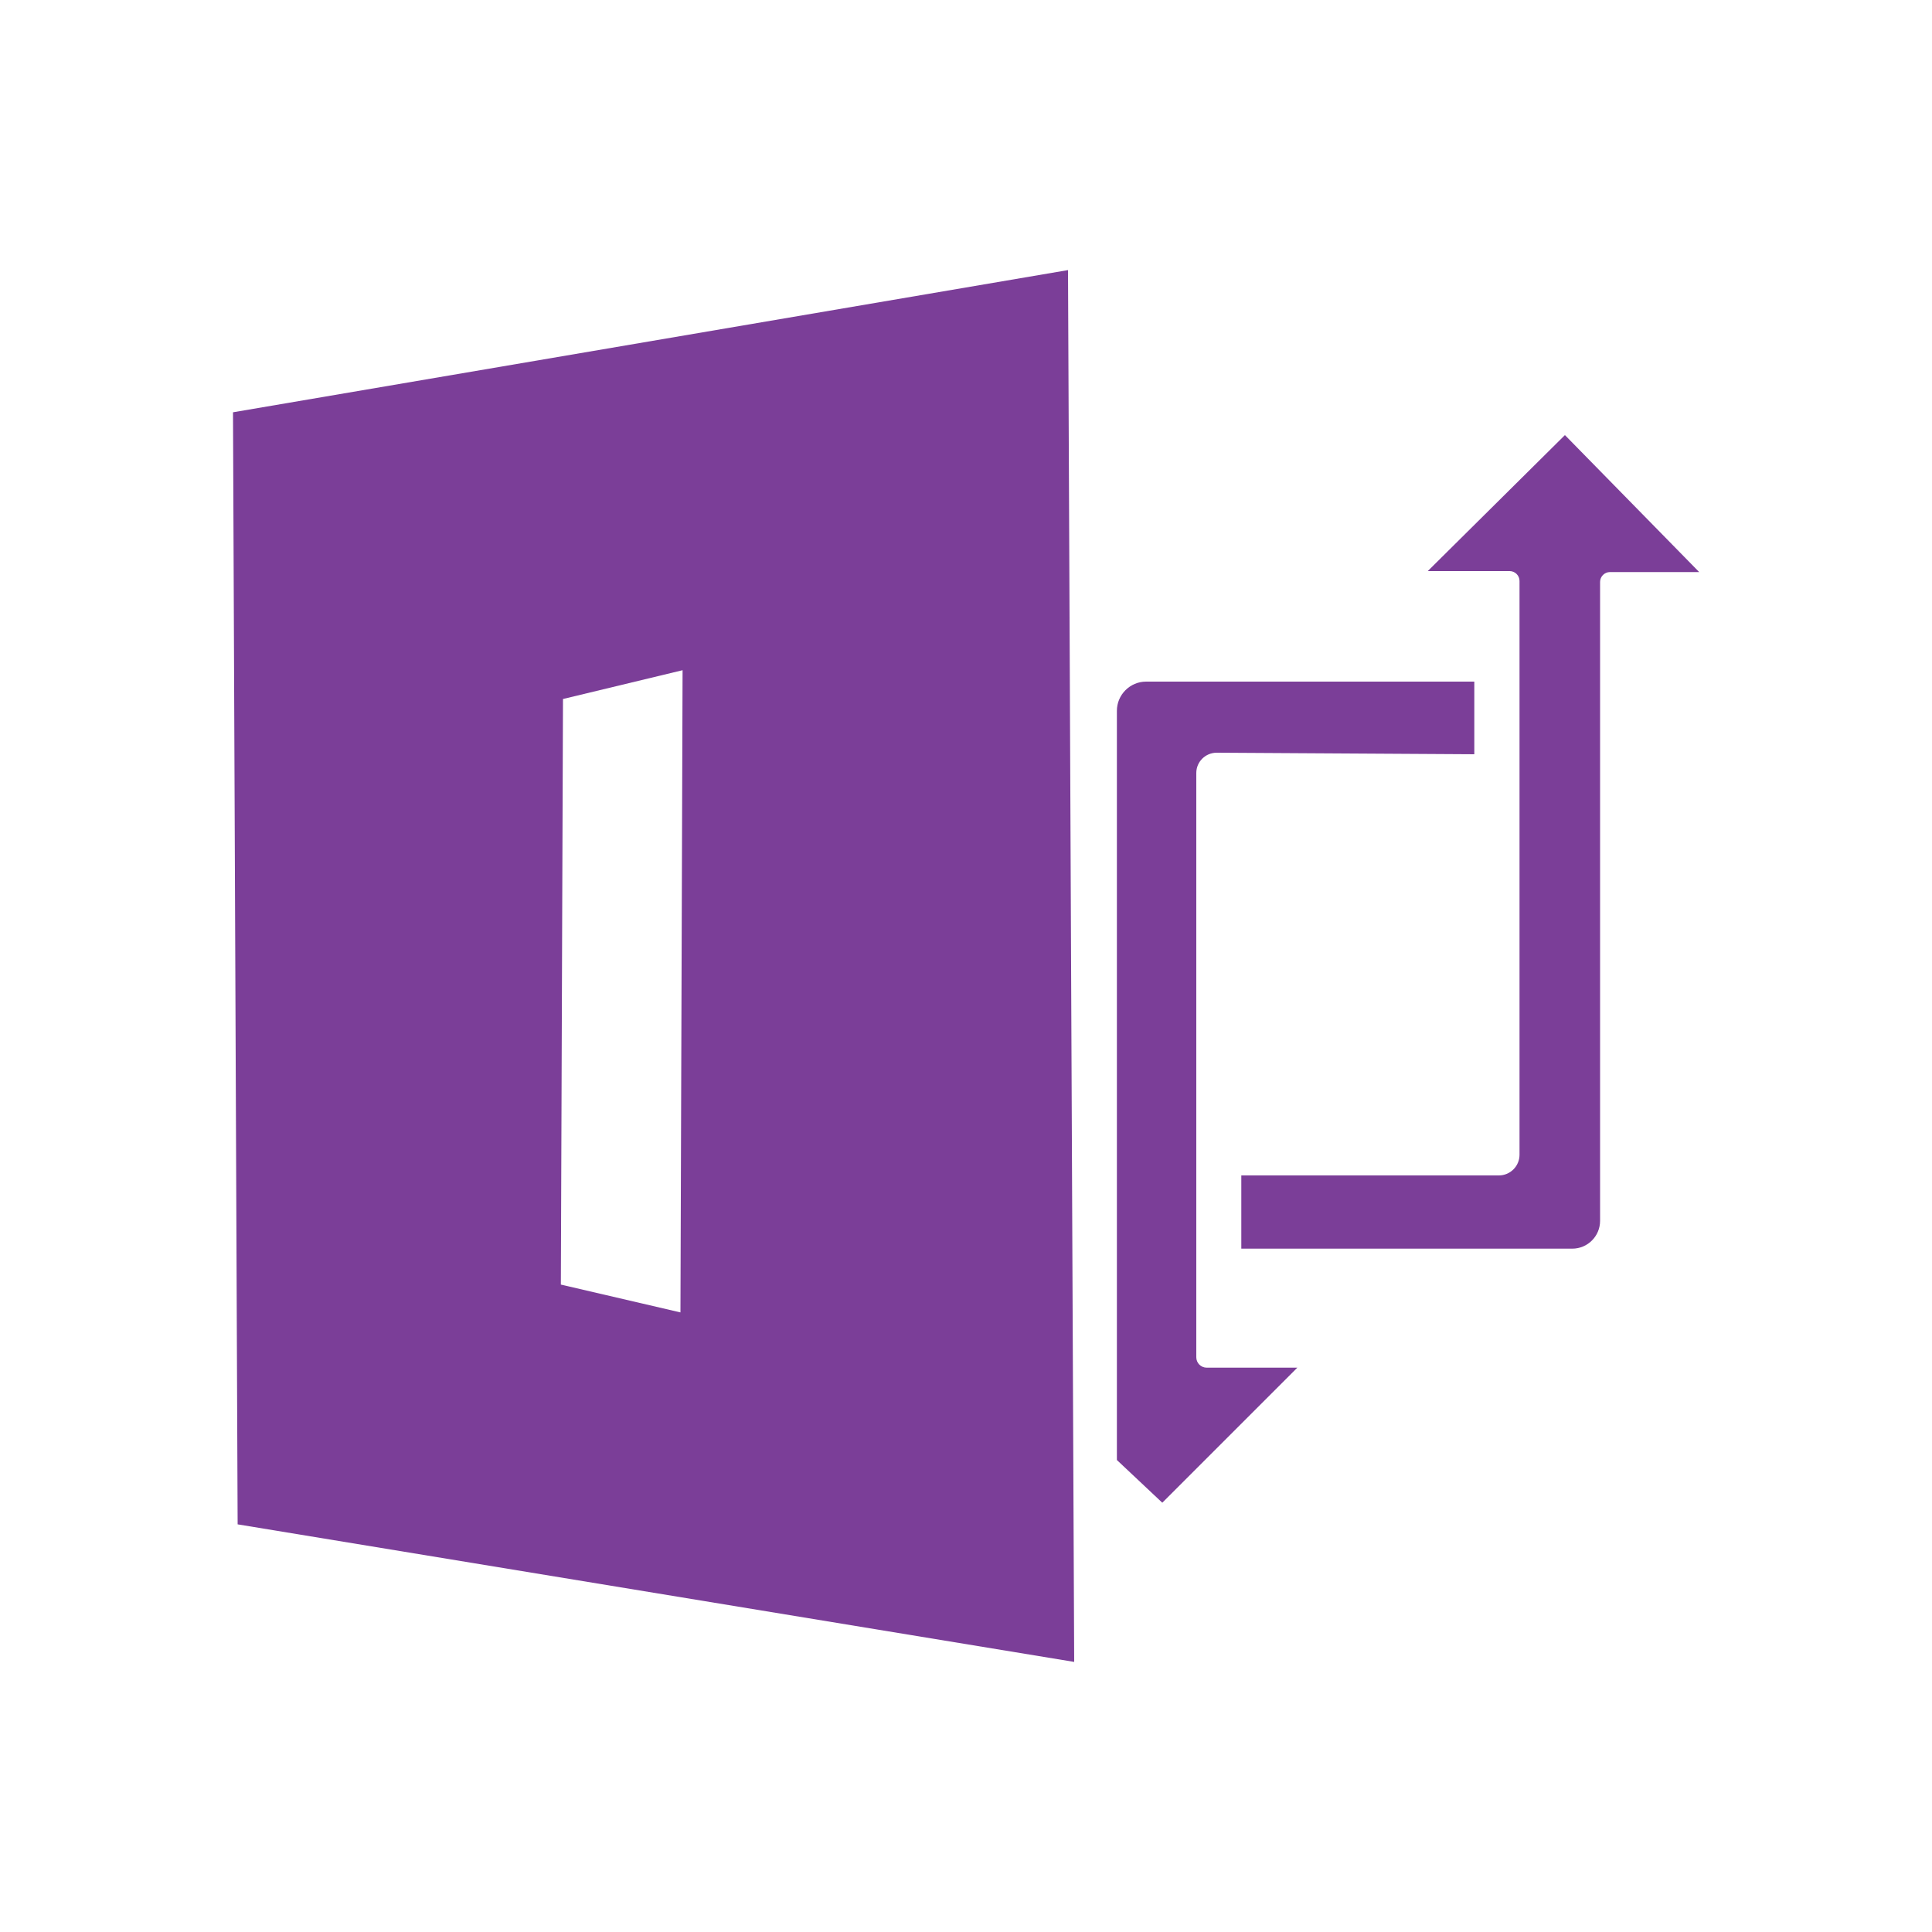 <?xml version="1.0" encoding="utf-8"?>
<!-- Generator: Adobe Illustrator 24.2.0, SVG Export Plug-In . SVG Version: 6.00 Build 0)  -->
<svg version="1.1" id="Layer_1" xmlns="http://www.w3.org/2000/svg" xmlns:xlink="http://www.w3.org/1999/xlink" x="0px" y="0px"
	 viewBox="0 0 1000 1000" style="enable-background:new 0 0 1000 1000;" xml:space="preserve">
<style type="text/css">
	.st0{fill:#7B3E98;}
</style>
<g>
	<path class="st0" d="M552.8,139.8l-432.2,73.6L123,789l433,71.2L552.8,139.8z M352.2,679.3l-61.9-14.4l1.1-303.1l61.9-14.9
		L352.2,679.3z"/>
	<path class="st0" d="M763.1,390.4v-37.6H593.2c-8.3,0-15.1,6.8-15.1,15.1v387.8l23.5,22.1l69.9-69.9h-46.9c-3,0-5.4-2.4-5.4-5.4
		V400.1c0-5.8,4.7-10.5,10.6-10.5L763.1,390.4z"/>
	<path class="st0" d="M810,225.2l-71,70.4h42.4c2.8,0,5.1,2.3,5.1,5.1v297c0,5.9-4.8,10.7-10.7,10.7H642.5v37.9h171.3
		c8,0,14.4-6.5,14.4-14.4V301.2c0-2.8,2.3-5.1,5.1-5.1h46.2L810,225.2z"/>
</g>
</svg>
